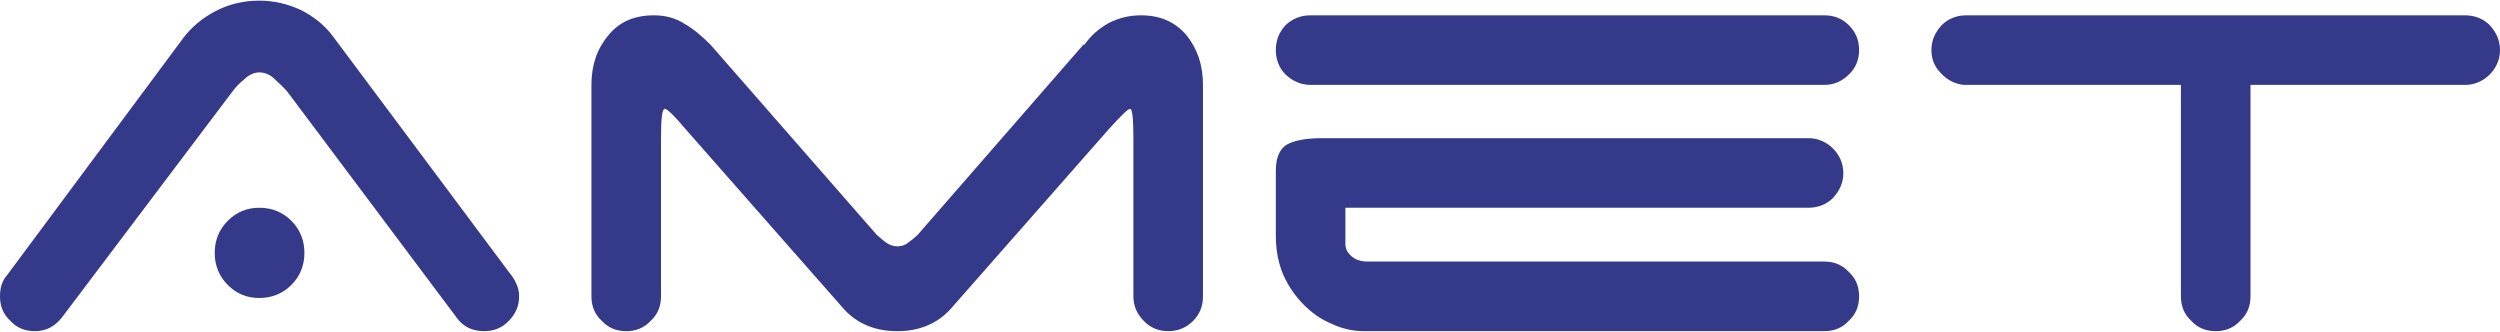 <?xml version="1.0" encoding="UTF-8"?>
<!DOCTYPE svg PUBLIC "-//W3C//DTD SVG 1.1//EN" "http://www.w3.org/Graphics/SVG/1.1/DTD/svg11.dtd">
<!-- Creator: CorelDRAW X8 -->
<svg xmlns="http://www.w3.org/2000/svg" xml:space="preserve" width="324px" height="43px" version="1.1" style="shape-rendering:geometricPrecision; text-rendering:geometricPrecision; image-rendering:optimizeQuality; fill-rule:evenodd; clip-rule:evenodd"
viewBox="0 0 4599 608"
 xmlns:xlink="http://www.w3.org/1999/xlink">
 <defs>
  <style type="text/css">
   <![CDATA[
    .fil0 {fill:#34398A}
   ]]>
  </style>
 </defs>
 <g id="Слой_x0020_1">
  <path class="fil0" d="M395 464c0,-23 8,-43 24,-59 16,-16 35,-24 58,-24 23,0 43,8 59,24 16,16 24,36 24,59 0,23 -8,43 -24,59 -16,16 -36,24 -59,24 -23,0 -42,-8 -58,-24 -16,-16 -24,-36 -24,-59zm-282 120c-13,16 -29,24 -49,24 -18,0 -33,-6 -45,-19 -13,-12 -19,-27 -19,-45 0,-16 4,-29 13,-39l324 -436c15,-20 35,-37 60,-50 25,-13 52,-19 80,-19 27,0 52,6 76,17 24,12 44,28 59,48l324 434c5,6 10,13 13,20 4,8 6,16 6,25 0,18 -7,33 -19,45 -12,13 -28,19 -45,19 -22,0 -39,-8 -51,-25l-311 -415c-6,-7 -14,-15 -23,-23 -9,-9 -19,-13 -29,-13 -9,0 -19,4 -28,13 -10,8 -17,16 -22,23l-314 416zm2100 -40c0,18 -6,33 -18,45 -13,13 -28,19 -46,19 -17,0 -33,-6 -45,-19 -12,-12 -19,-27 -19,-45l0 -291c0,-36 -2,-54 -6,-54 -4,0 -16,12 -38,36l-293 333c-12,13 -26,23 -43,30 -17,7 -35,10 -54,10 -20,0 -38,-3 -55,-10 -17,-7 -31,-17 -43,-30l-293 -333c-20,-24 -33,-36 -37,-36 -5,0 -7,18 -7,54l0 291c0,18 -6,33 -19,45 -12,13 -27,19 -45,19 -18,0 -33,-6 -45,-19 -13,-12 -19,-27 -19,-45l0 -389c0,-36 10,-66 31,-91 20,-25 48,-37 84,-37 21,0 40,5 57,16 17,10 32,23 47,38l306 350c5,4 10,9 17,14 7,5 14,7 21,7 7,0 14,-2 20,-7 7,-5 13,-10 17,-14l305 -350 2 0c12,-17 27,-30 45,-40 18,-9 37,-14 59,-14 35,0 63,12 84,37 20,25 30,55 30,91l0 389zm134 -453c0,-18 6,-33 18,-46 13,-12 28,-18 46,-18l945 0c18,0 33,6 45,18 13,13 19,28 19,46 0,17 -6,33 -19,45 -12,12 -27,19 -45,19l-945 0c-18,0 -33,-7 -46,-19 -12,-12 -18,-28 -18,-45zm162 517c-19,0 -39,-4 -58,-13 -20,-8 -37,-20 -52,-35 -15,-15 -28,-33 -38,-55 -9,-21 -14,-45 -14,-72l0 -120c0,-24 7,-40 20,-48 14,-8 36,-12 65,-12l895 0c17,0 33,7 45,19 12,12 19,28 19,45 0,18 -7,33 -19,46 -12,12 -28,18 -45,18l-852 0 0 66c0,9 3,16 11,23 8,7 18,10 30,10l840 0c18,0 33,6 45,19 13,12 19,27 19,45 0,18 -6,33 -19,45 -12,13 -27,19 -45,19l-847 0zm2026 -581c17,0 33,6 45,18 12,13 19,28 19,46 0,17 -7,33 -19,45 -12,12 -28,19 -45,19l-395 0 0 389c0,18 -6,33 -19,45 -12,13 -27,19 -45,19 -18,0 -33,-6 -45,-19 -13,-12 -19,-27 -19,-45l0 -389 -400 0c-16,-2 -30,-9 -41,-21 -12,-12 -18,-26 -18,-43 0,-18 7,-33 19,-46 12,-12 28,-18 45,-18l918 0z"/>
 </g>
</svg>

